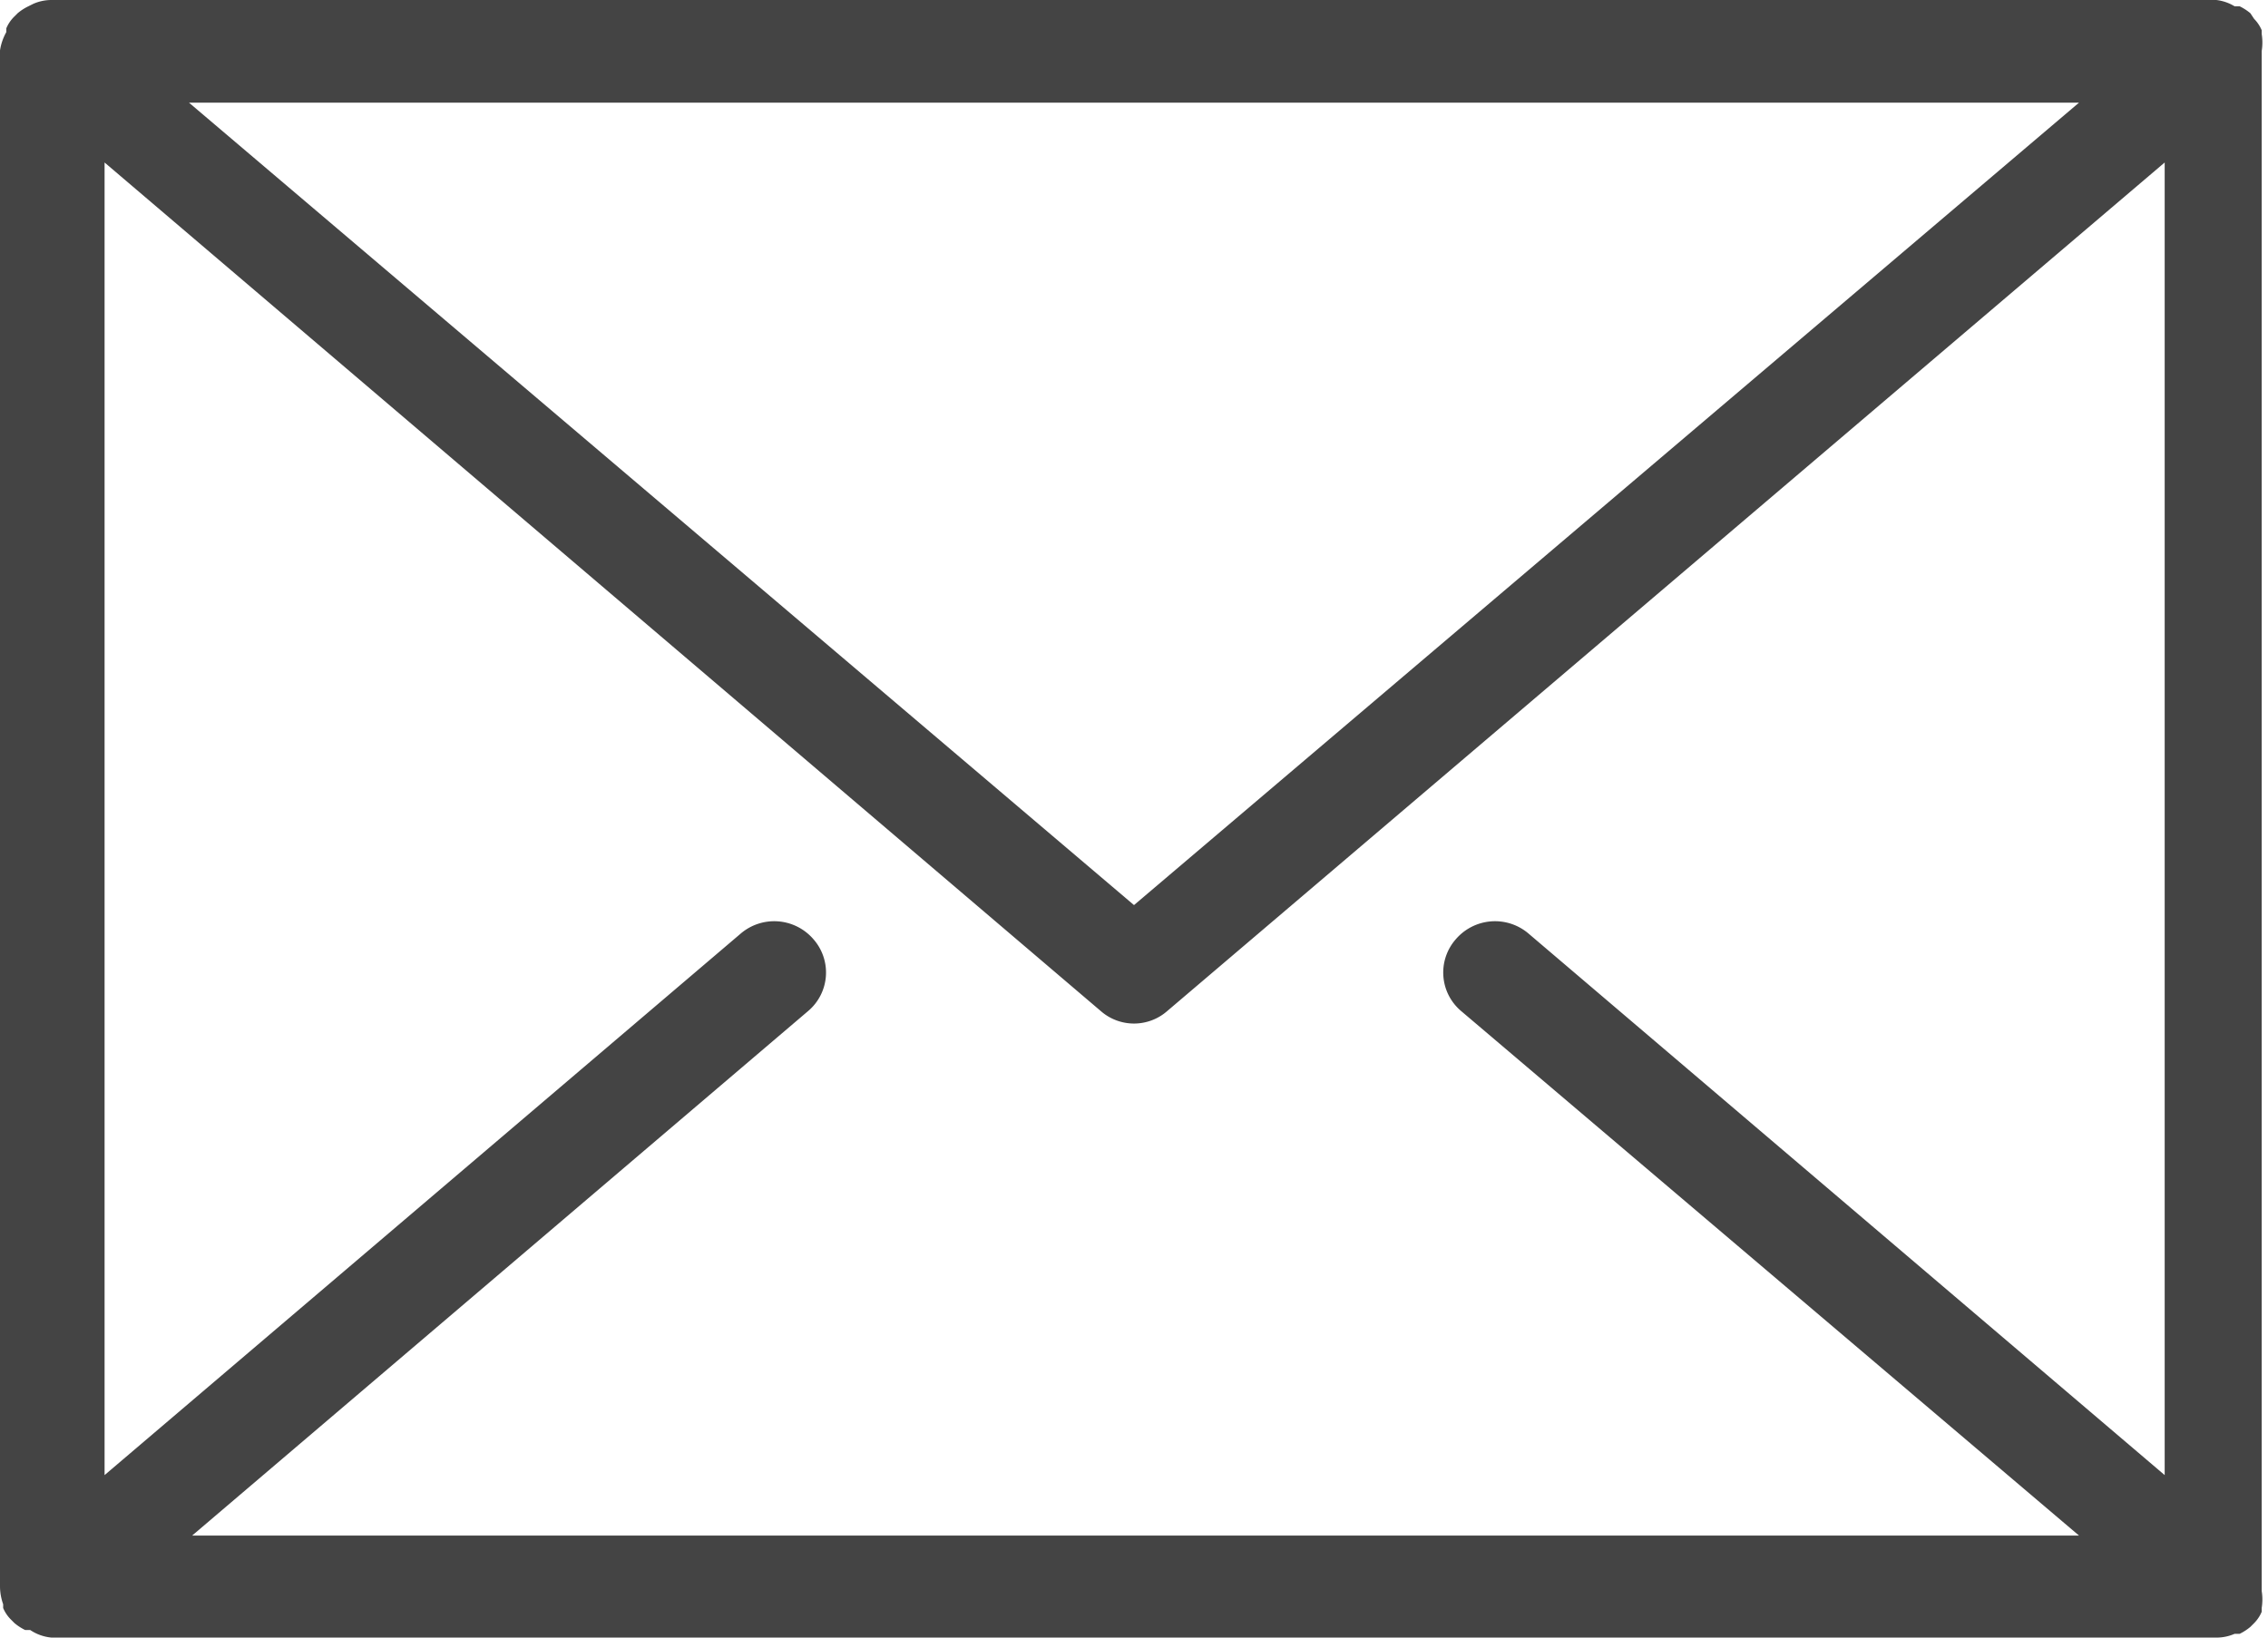 <svg xmlns="http://www.w3.org/2000/svg" viewBox="0 0 36 26"><path d="M.05 25.47v.06a.57.57 0 00.12.18l.06.06a.82.82 0 00.17.11h.08a.72.72 0 00.34.12h34.36a.72.72 0 00.29-.06h.08a.82.82 0 00.17-.11l.06-.06a.57.57 0 00.12-.18v-.06a.86.86 0 000-.27V.81a.86.86 0 000-.27V.48a.57.57 0 00-.12-.18l-.06-.09a.82.82 0 00-.17-.11h-.08a.72.72 0 00-.29-.1H.82a.72.72 0 00-.29.06L.45.1a.82.82 0 00-.17.11L.22.27A.57.57 0 00.1.45v.06A.86.86 0 000 .8v24.39a.86.86 0 00.05.28zm3-1.09l9.78-8.33a.8.8 0 00.08-1.14.82.82 0 00-1.15-.09l-10.1 8.6V2.58l15.81 13.47a.8.8 0 001.06 0L34.36 2.58v20.84l-10.1-8.6a.82.82 0 00-1.15.09.8.8 0 00.08 1.14L33 24.38zM33 1.63L18 14.37 3 1.63z" fill="#444"/></svg>